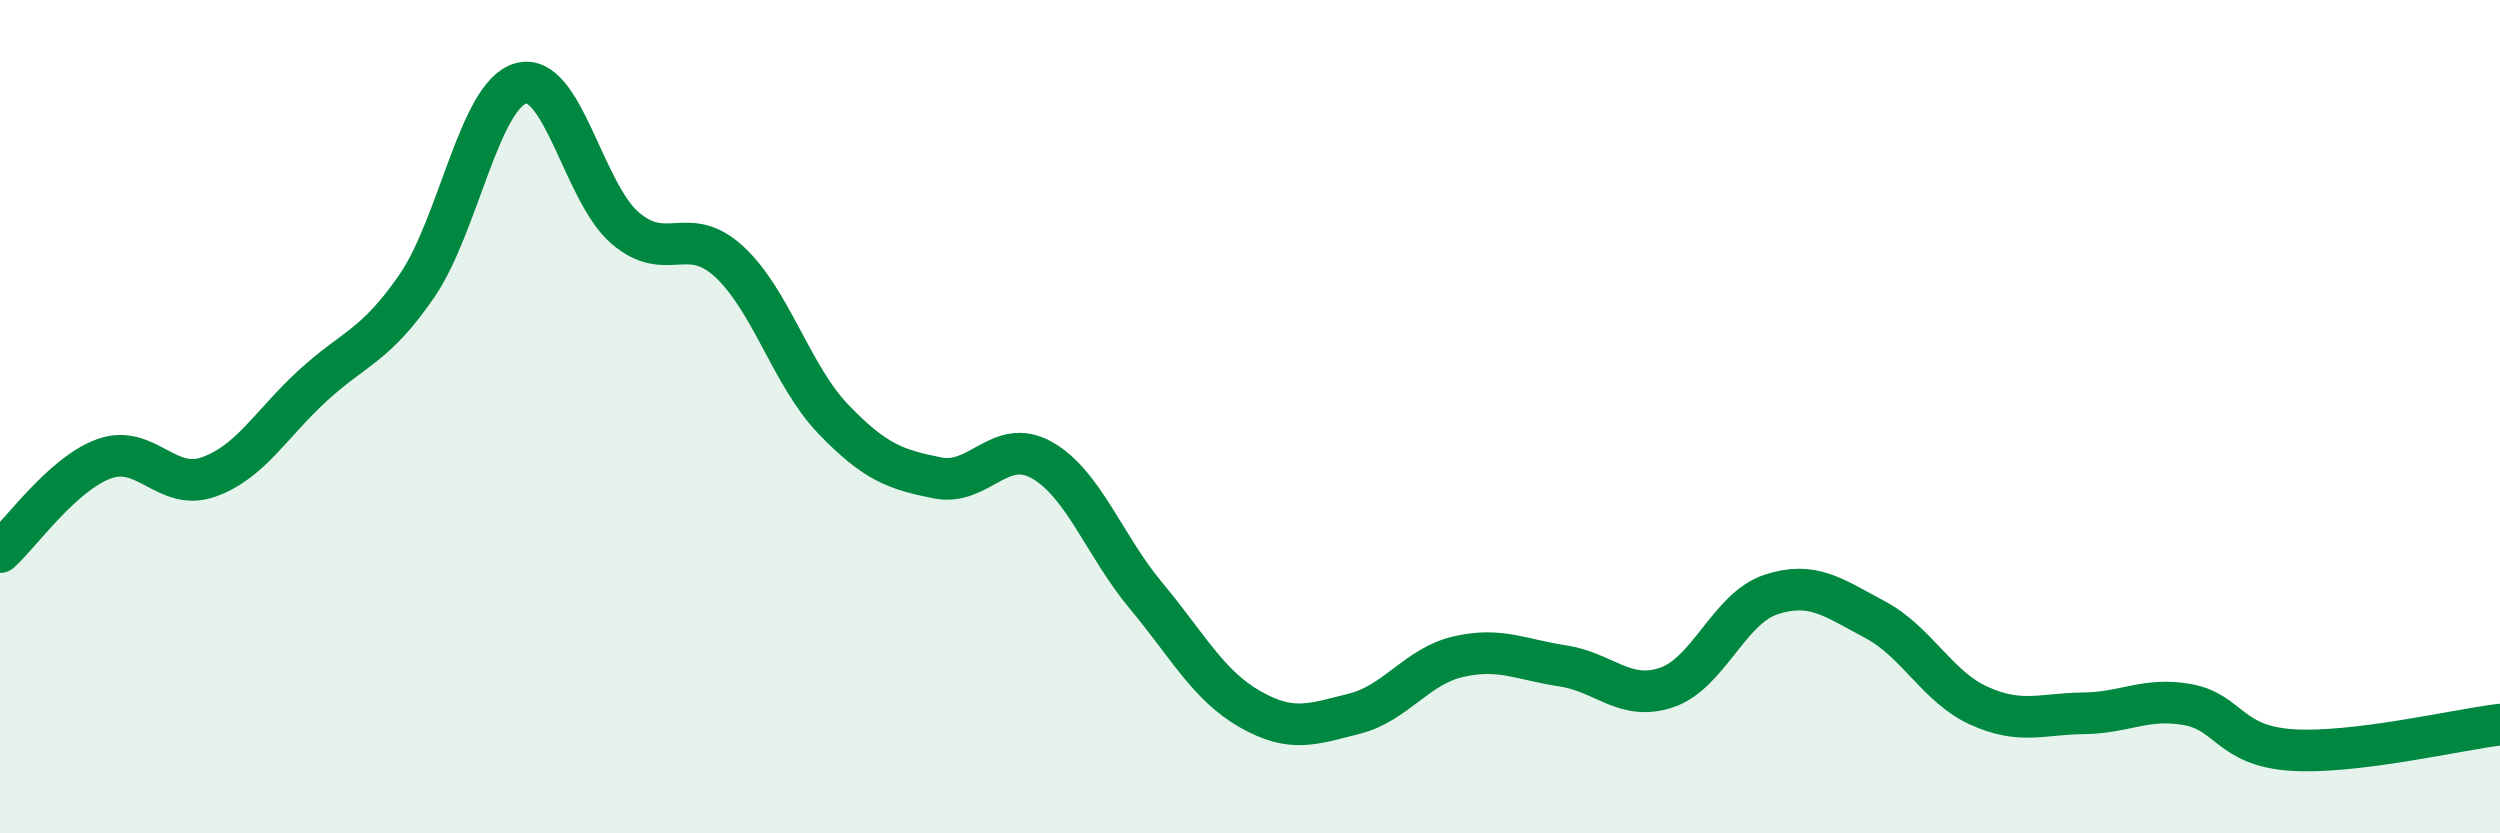 
    <svg width="60" height="20" viewBox="0 0 60 20" xmlns="http://www.w3.org/2000/svg">
      <path
        d="M 0,13.25 C 0.5,12.8 1.5,11.37 2.5,11.01 C 3.5,10.65 4,11.8 5,11.45 C 6,11.1 6.5,10.18 7.5,9.26 C 8.5,8.34 9,8.32 10,6.87 C 11,5.42 11.5,2.28 12.5,2 C 13.5,1.72 14,4.61 15,5.47 C 16,6.33 16.5,5.36 17.5,6.28 C 18.5,7.2 19,9.02 20,10.06 C 21,11.1 21.5,11.27 22.5,11.47 C 23.5,11.67 24,10.48 25,11.04 C 26,11.6 26.5,13.09 27.5,14.29 C 28.5,15.49 29,16.45 30,17.02 C 31,17.59 31.5,17.38 32.5,17.13 C 33.5,16.88 34,15.99 35,15.76 C 36,15.53 36.5,15.83 37.5,15.98 C 38.5,16.13 39,16.84 40,16.5 C 41,16.16 41.5,14.6 42.5,14.27 C 43.5,13.94 44,14.34 45,14.87 C 46,15.4 46.5,16.49 47.5,16.94 C 48.5,17.39 49,17.13 50,17.12 C 51,17.11 51.5,16.73 52.5,16.91 C 53.5,17.09 53.5,17.9 55,18 C 56.5,18.1 59,17.51 60,17.39L60 20L0 20Z"
        fill="#008740"
        opacity="0.1"
        stroke-linecap="round"
        stroke-linejoin="round"
      />
      <path
        d="M 0,13.25 C 0.5,12.8 1.5,11.37 2.5,11.01 C 3.5,10.65 4,11.8 5,11.45 C 6,11.1 6.5,10.18 7.5,9.26 C 8.5,8.34 9,8.32 10,6.87 C 11,5.42 11.5,2.28 12.5,2 C 13.5,1.72 14,4.61 15,5.47 C 16,6.33 16.5,5.36 17.5,6.28 C 18.5,7.2 19,9.02 20,10.06 C 21,11.1 21.5,11.27 22.5,11.47 C 23.5,11.67 24,10.48 25,11.04 C 26,11.6 26.5,13.09 27.5,14.29 C 28.5,15.49 29,16.45 30,17.02 C 31,17.59 31.5,17.38 32.5,17.13 C 33.5,16.88 34,15.99 35,15.76 C 36,15.53 36.5,15.83 37.5,15.98 C 38.5,16.13 39,16.84 40,16.5 C 41,16.16 41.5,14.6 42.5,14.27 C 43.5,13.94 44,14.34 45,14.87 C 46,15.4 46.5,16.49 47.5,16.94 C 48.5,17.39 49,17.13 50,17.12 C 51,17.11 51.5,16.73 52.5,16.91 C 53.5,17.09 53.5,17.9 55,18 C 56.5,18.1 59,17.51 60,17.39"
        stroke="#008740"
        stroke-width="1"
        fill="none"
        stroke-linecap="round"
        stroke-linejoin="round"
      />
    </svg>
  
